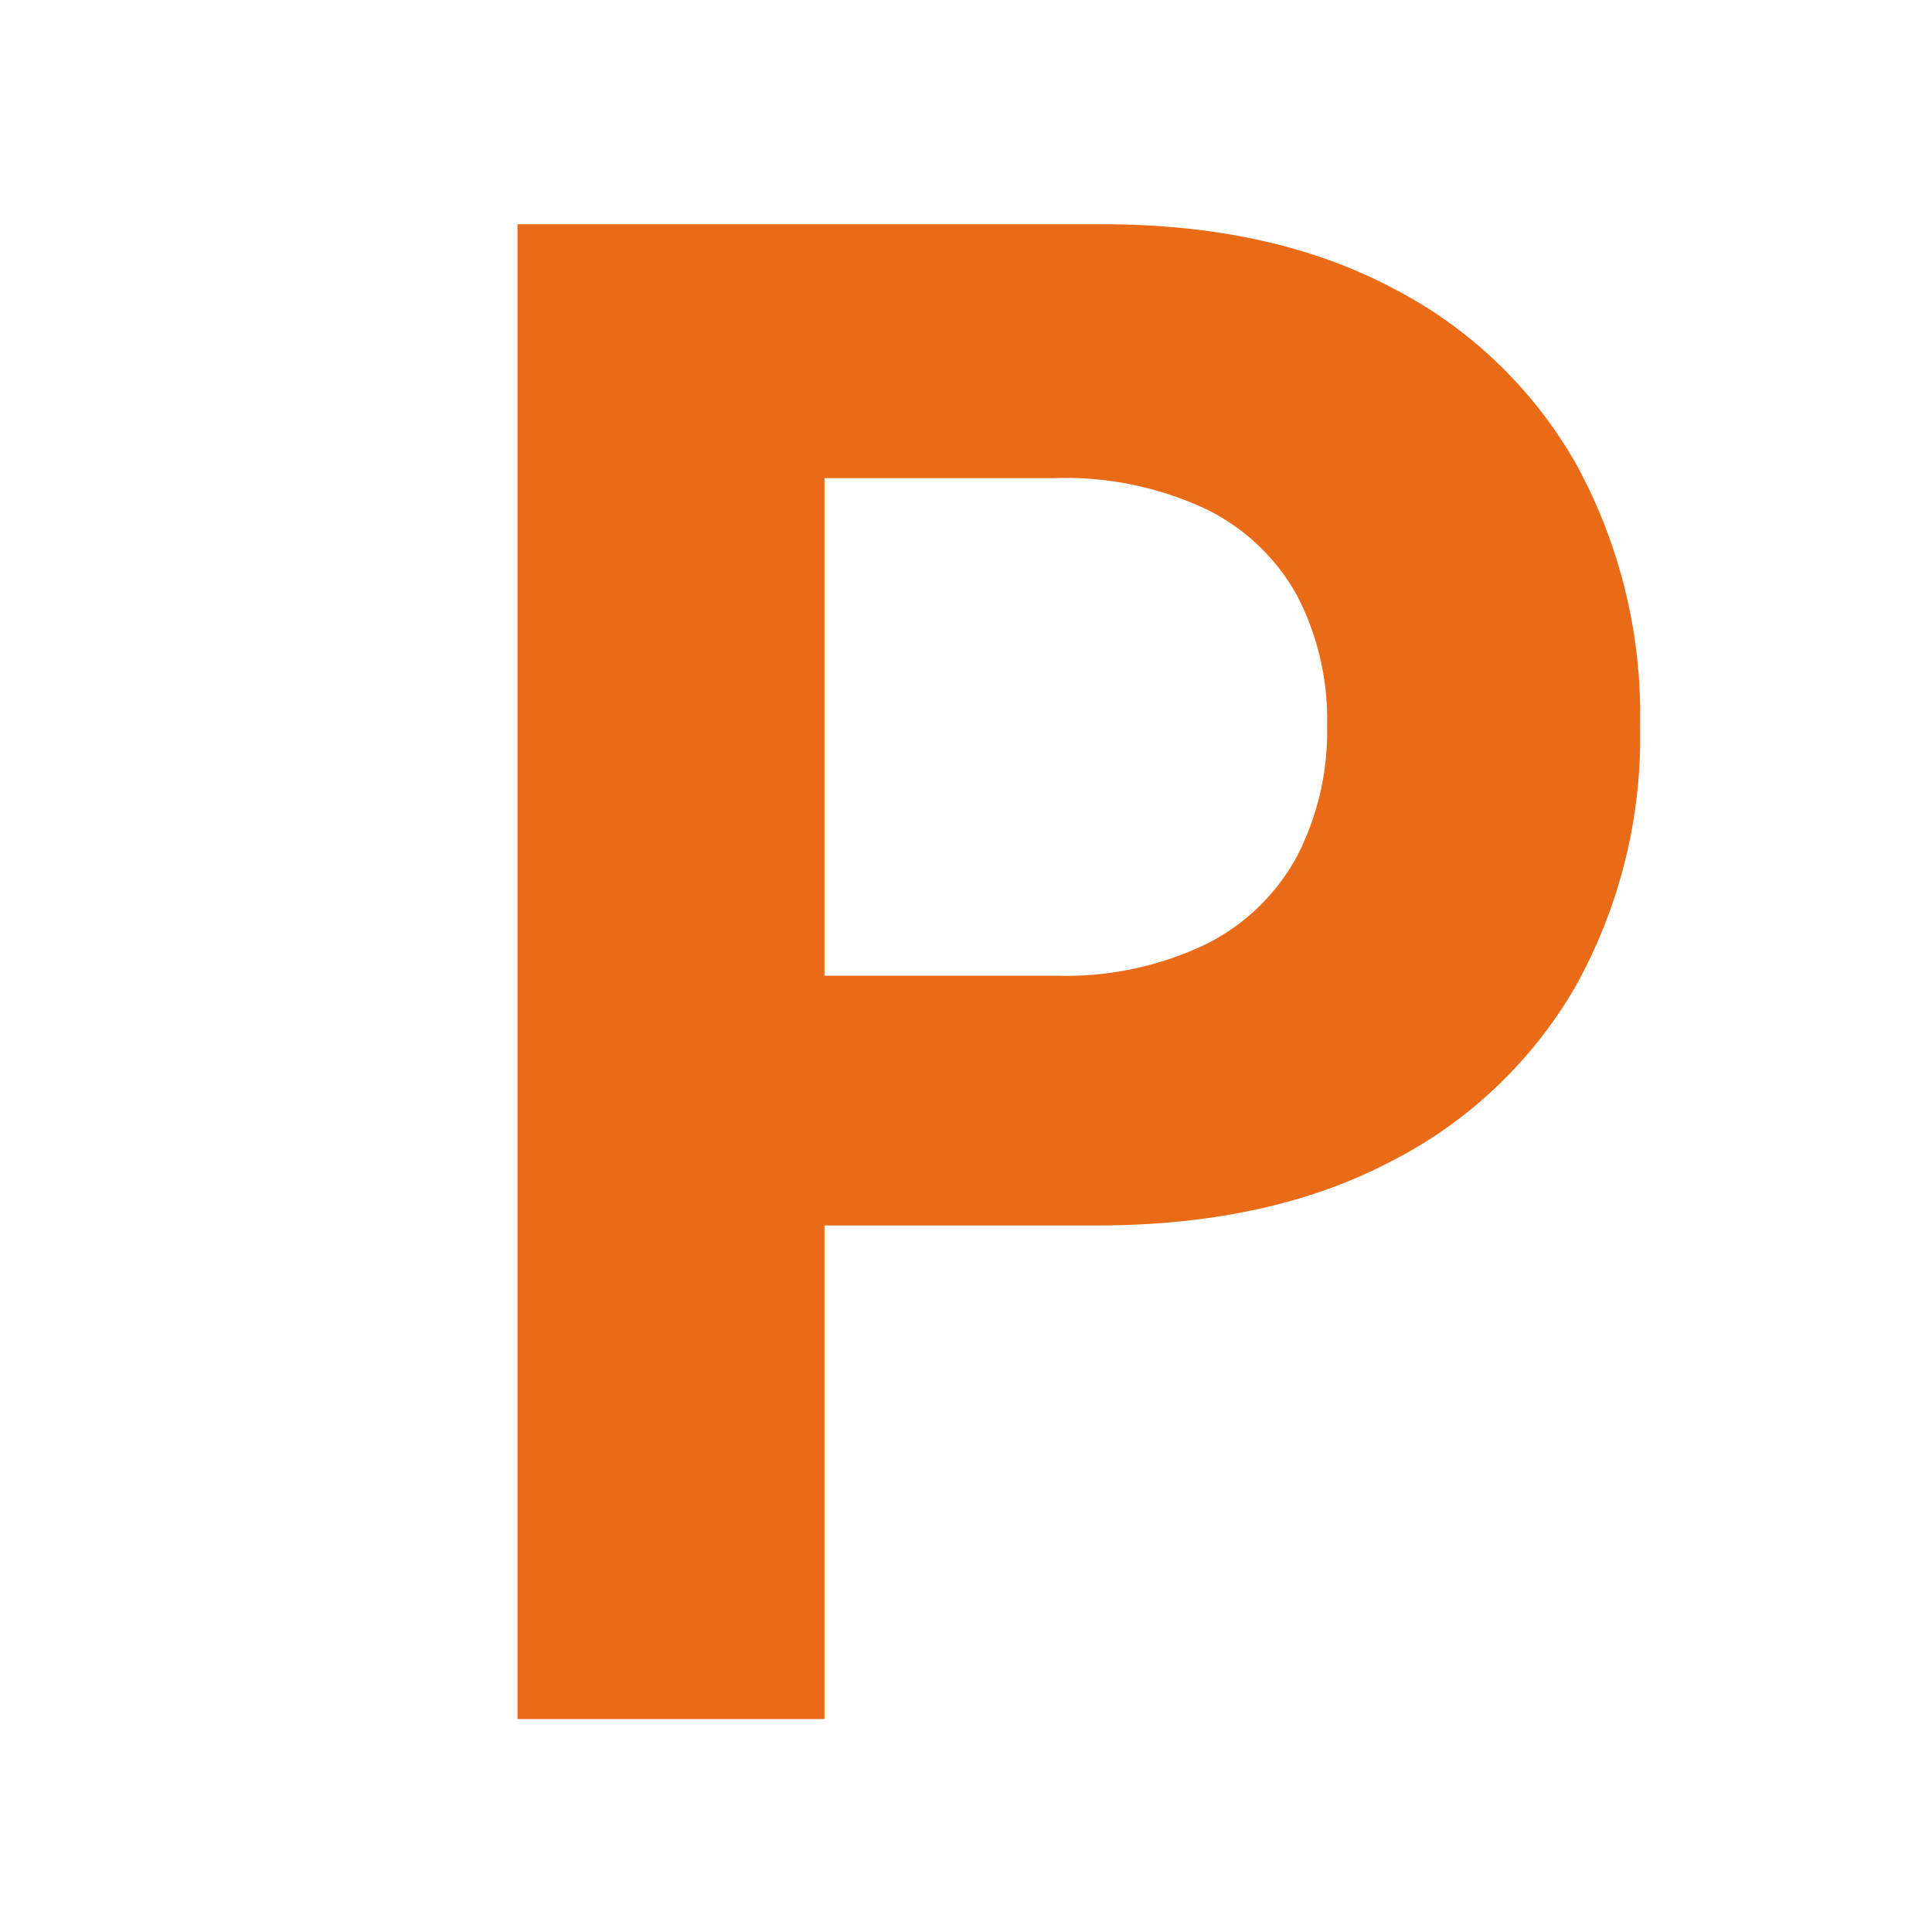 <svg xmlns="http://www.w3.org/2000/svg" width="112" height="112" viewBox="0 0 112 112">
  <g id="favicon" transform="translate(14600 7222)">
    <rect id="Rectangle_244" data-name="Rectangle 244" width="112" height="112" transform="translate(-14600 -7222)" fill="none"/>
    <path id="Path_67" data-name="Path 67" d="M6.74,8.809V-77.847H40.646q9.829,0,16.808,3.693A25.78,25.78,0,0,1,68.125-63.918a30.294,30.294,0,0,1,3.693,15.15,29.76,29.76,0,0,1-3.751,15.121A25.95,25.95,0,0,1,57.279-23.469Q50.242-19.805,40.3-19.805H18.022V-34.286h19.89a18.816,18.816,0,0,0,8.753-1.832,12.15,12.15,0,0,0,5.263-5.089,15.771,15.771,0,0,0,1.745-7.561,15.558,15.558,0,0,0-1.745-7.561,12.074,12.074,0,0,0-5.263-5,19.216,19.216,0,0,0-8.811-1.8H24.536V8.809Z" transform="translate(-14576.74 -7131.153)" fill="#e96b17"/>
  </g>
</svg>
